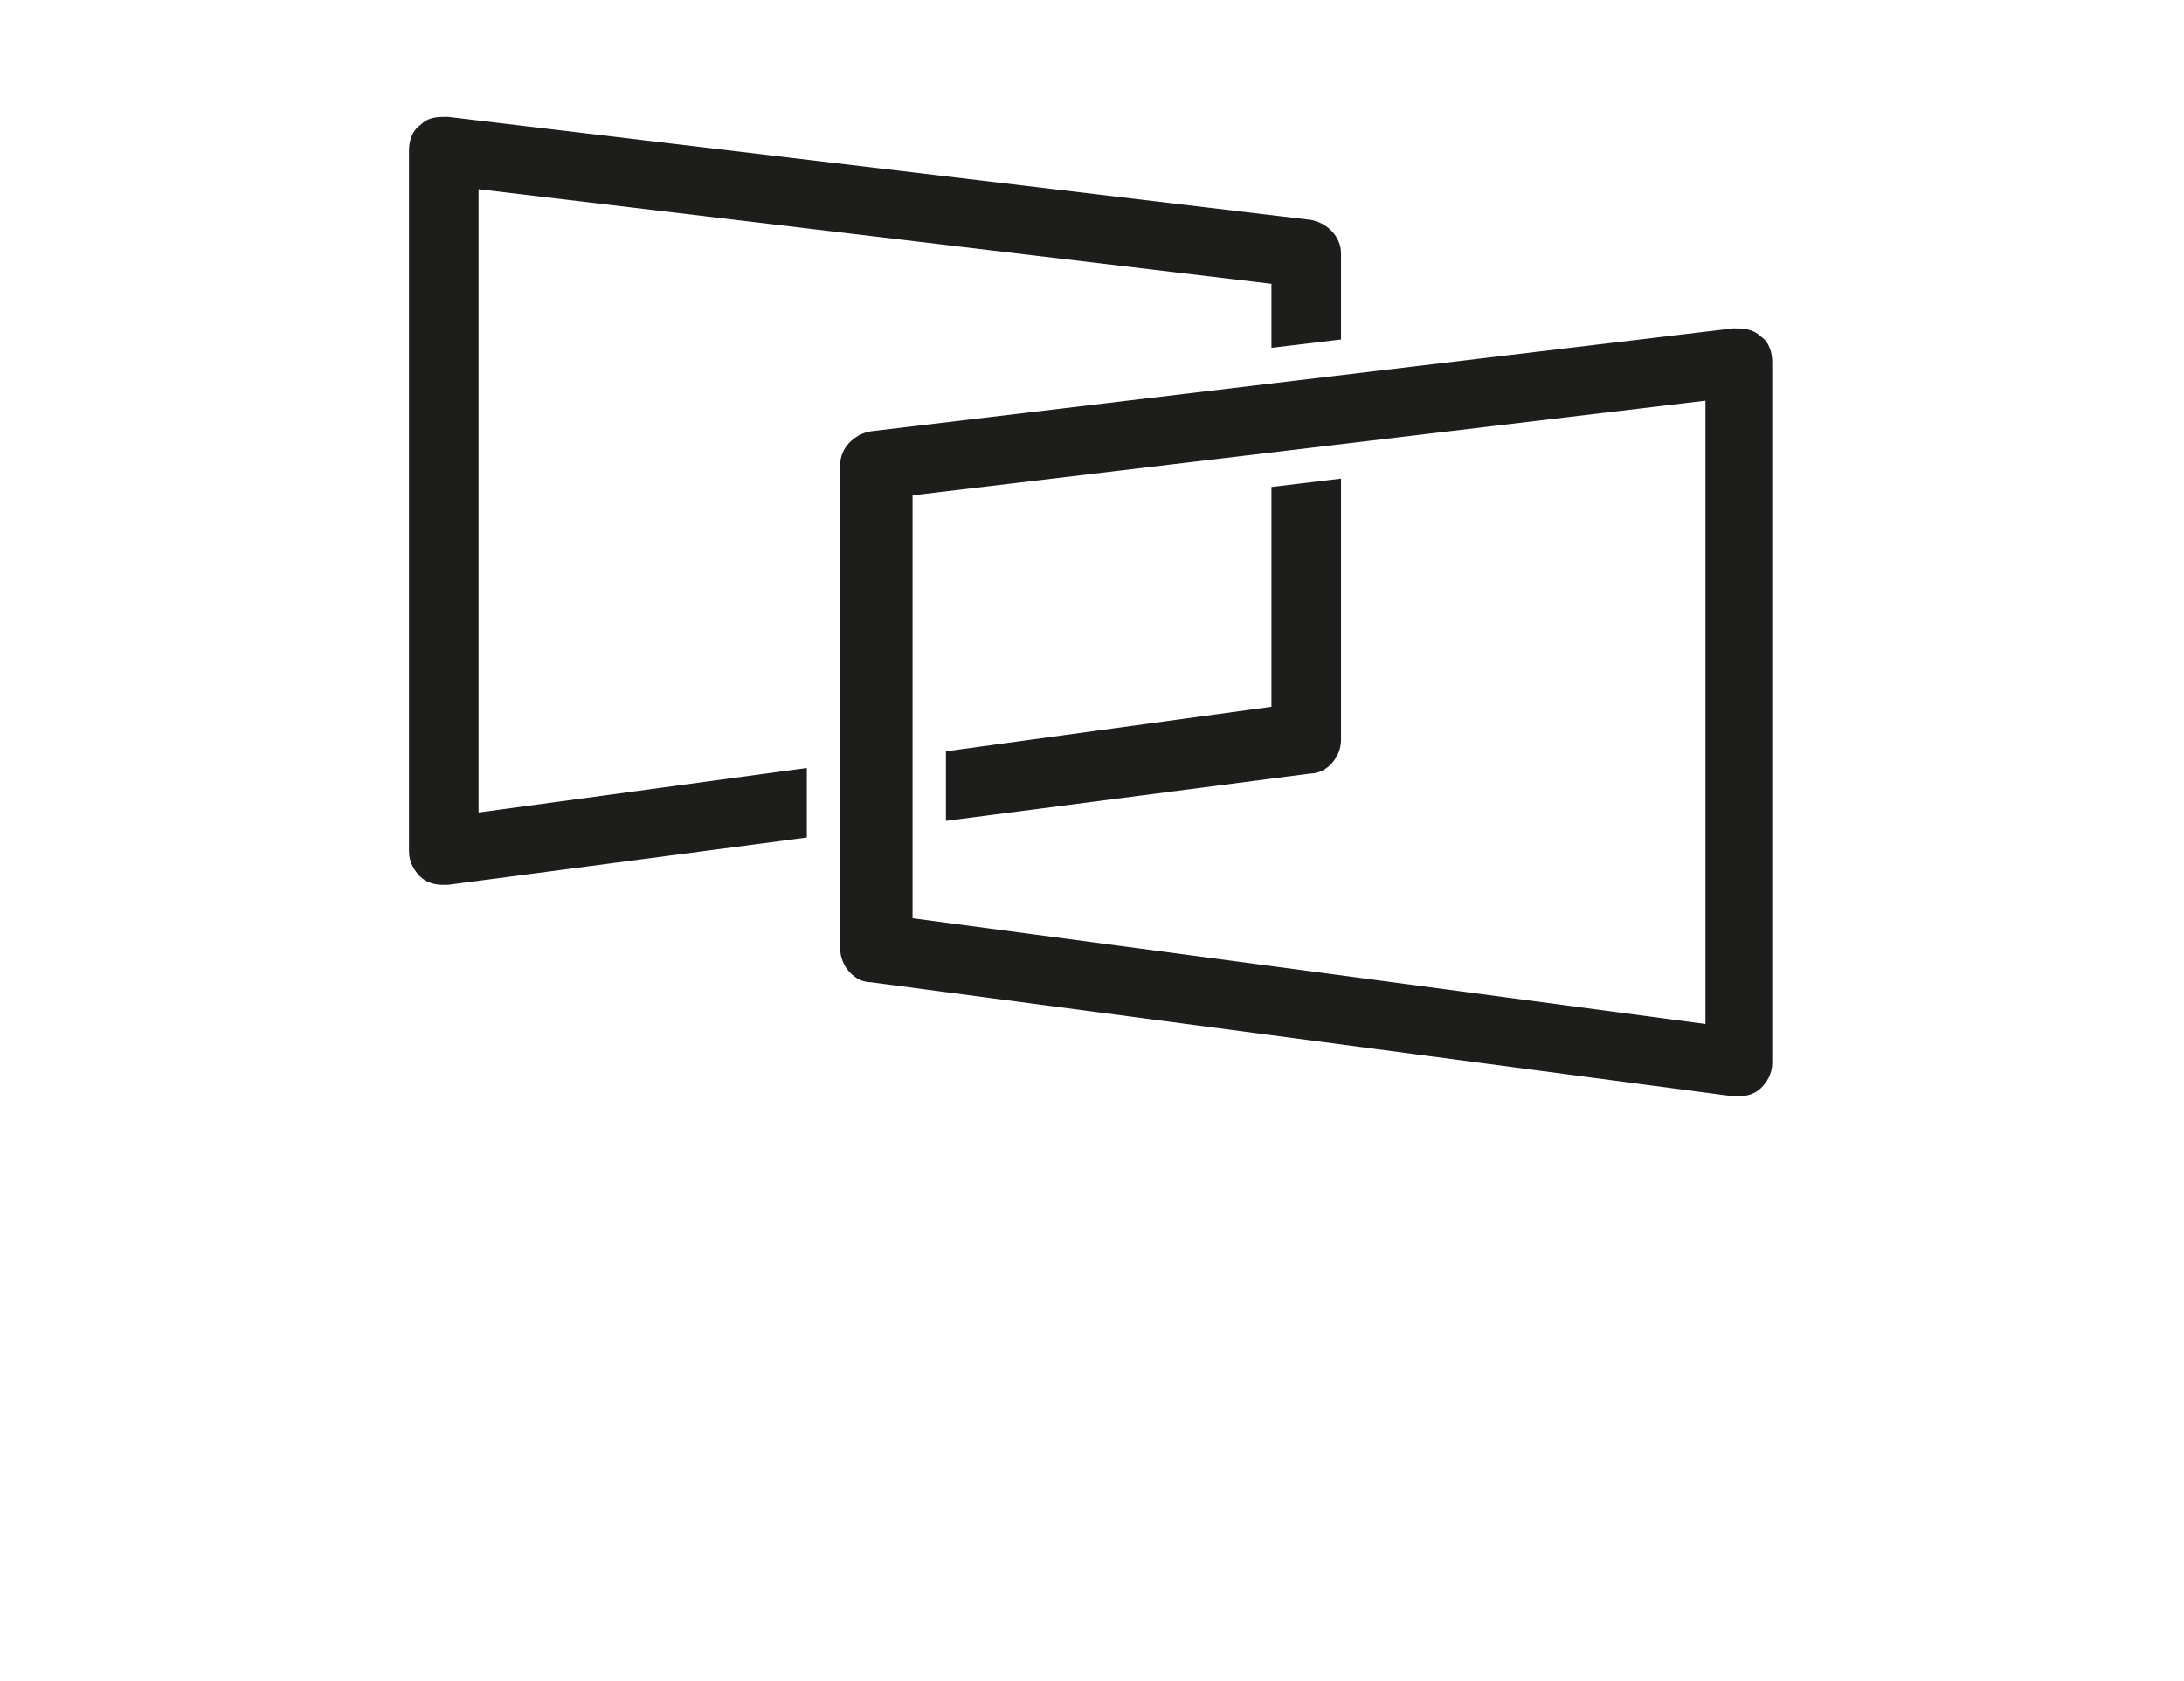 <svg viewBox="0 0 78.5 60.4" version="1.1" xmlns="http://www.w3.org/2000/svg" id="Laag_1">
  
  <defs>
    <style>
      .st0 {
        fill: #1d1d1b;
      }

      .st1 {
        fill: #fff;
      }
    </style>
  </defs>
  <rect height="60.4" width="78.5" x="0" class="st1"></rect>
  <g>
    <path d="M45.7,25.4l-11.7,1.6v2.5l13.1-1.7c.6,0,1.1-.6,1.1-1.2v-9.4l-2.5.3v8Z" class="st0"></path>
    <path d="M17.2,29.2V6.8l28.5,3.4v2.3l2.5-.3v-3.1c0-.6-.5-1.1-1.1-1.2l-31-3.7c-.4,0-.7,0-1,.3-.3.2-.4.6-.4.9v25.2c0,.4.2.7.4.9.2.2.5.3.8.3s.1,0,.2,0l12.9-1.7v-2.5l-11.8,1.6Z" class="st0"></path>
    <path d="M62.5,39.4c0,0-.1,0-.2,0l-31-4.1c-.6,0-1.1-.6-1.1-1.2v-17.4c0-.6.5-1.1,1.1-1.2l31-3.7c.3,0,.7,0,1,.3.3.2.4.6.4.9v25.2c0,.4-.2.7-.4.9-.2.2-.5.3-.8.3ZM32.8,33l28.5,3.8V14.4l-28.5,3.4v15.2Z" class="st0"></path>
  </g>
</svg>